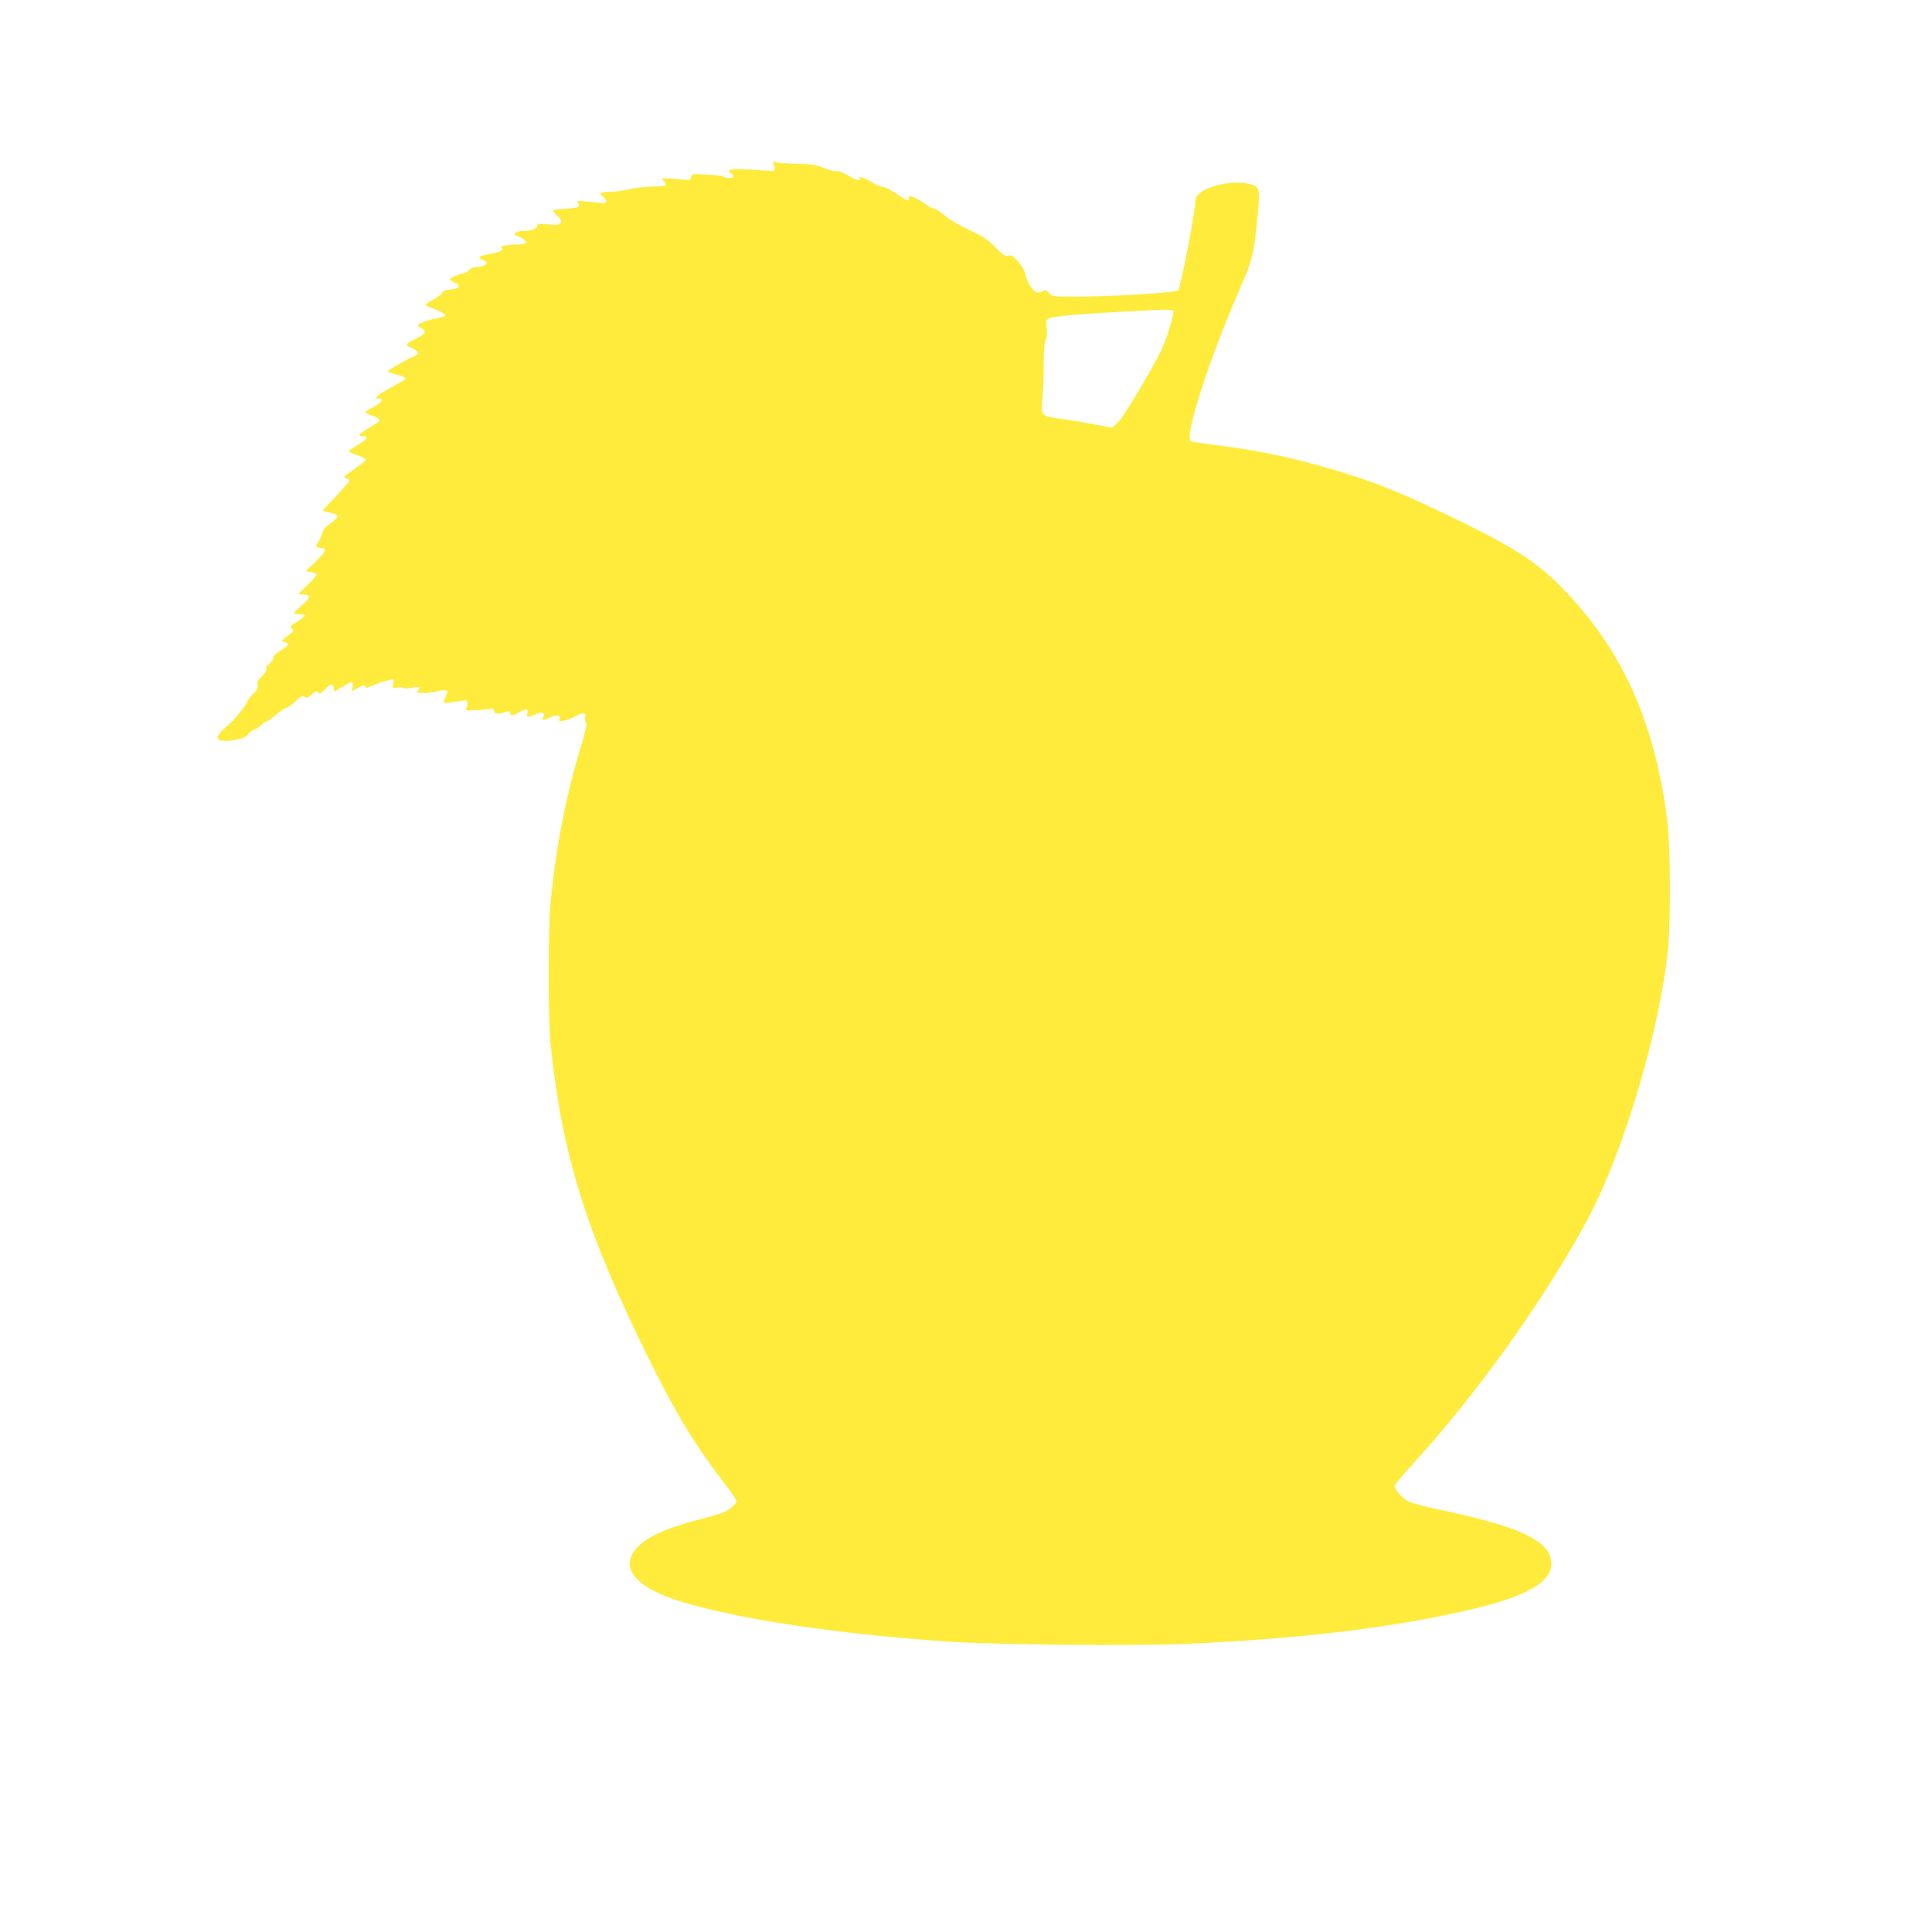 <?xml version="1.0" standalone="no"?>
<!DOCTYPE svg PUBLIC "-//W3C//DTD SVG 20010904//EN"
 "http://www.w3.org/TR/2001/REC-SVG-20010904/DTD/svg10.dtd">
<svg version="1.0" xmlns="http://www.w3.org/2000/svg"
 width="1280pt" height="1280pt" viewBox="0 0 1280 1280"
 preserveAspectRatio="xMidYMid meet">
<g transform="translate(0,1280) scale(0.1,-0.1)"
fill="#ffeb3b" stroke="none">
<path d="M5125 11714 c15 -38 11 -49 -15 -46 -14 1 -82 5 -152 9 -127 5 -147
1 -113 -27 8 -7 15 -16 15 -21 0 -12 -47 -11 -69 1 -10 5 -61 11 -114 14 -93
5 -96 4 -99 -17 -2 -17 -9 -21 -28 -19 -14 1 -59 5 -100 8 -65 4 -73 3 -58 -9
9 -7 18 -20 20 -27 2 -12 -15 -15 -87 -16 -49 -1 -121 -9 -158 -18 -38 -9 -87
-16 -110 -16 -23 0 -52 -3 -64 -6 -22 -6 -22 -6 4 -28 31 -27 23 -49 -15 -42
-15 3 -58 8 -97 11 -62 6 -68 5 -56 -9 21 -25 6 -33 -79 -39 -45 -3 -84 -8
-87 -10 -3 -3 10 -19 28 -35 23 -21 30 -34 25 -47 -6 -16 -15 -17 -81 -12 -63
6 -75 4 -75 -8 0 -19 -40 -35 -85 -35 -61 0 -87 -22 -42 -36 29 -8 58 -34 51
-45 -3 -5 -26 -9 -52 -9 -66 0 -126 -11 -111 -20 22 -14 0 -28 -64 -40 -83
-15 -100 -26 -65 -39 14 -5 29 -15 33 -20 7 -13 -35 -31 -73 -31 -15 0 -35 -9
-45 -20 -9 -11 -24 -20 -32 -20 -21 0 -95 -31 -95 -40 0 -4 14 -13 30 -20 47
-20 36 -44 -23 -48 -34 -2 -50 -8 -57 -23 -6 -10 -33 -30 -60 -44 -28 -14 -50
-29 -50 -33 0 -5 22 -16 49 -26 54 -19 89 -41 80 -50 -3 -3 -32 -11 -65 -17
-59 -11 -114 -33 -114 -47 0 -4 10 -12 23 -17 36 -16 26 -38 -30 -65 -79 -38
-83 -46 -34 -66 47 -19 53 -40 14 -55 -41 -15 -173 -91 -173 -100 0 -4 26 -13
57 -21 31 -7 58 -18 60 -24 2 -5 -35 -29 -81 -53 -46 -23 -92 -51 -102 -62
-16 -18 -16 -19 4 -19 39 0 23 -27 -33 -56 -30 -16 -55 -32 -55 -36 0 -3 17
-12 38 -19 42 -13 64 -28 57 -39 -2 -4 -34 -24 -70 -45 -70 -41 -80 -55 -40
-55 40 0 29 -18 -35 -58 -33 -20 -60 -39 -60 -42 0 -3 25 -14 56 -25 31 -11
57 -24 58 -30 0 -5 -30 -31 -69 -57 -38 -26 -71 -51 -73 -56 -1 -5 7 -12 20
-15 21 -6 19 -9 -28 -62 -27 -31 -68 -76 -92 -99 -23 -24 -42 -46 -42 -49 0
-3 17 -8 38 -12 20 -3 44 -10 52 -16 16 -10 1 -27 -63 -74 -15 -11 -30 -33
-33 -49 -3 -16 -14 -40 -24 -54 -23 -29 -18 -42 15 -42 45 0 38 -22 -31 -88
l-69 -66 34 -6 c19 -3 36 -10 38 -15 2 -6 -25 -37 -59 -70 l-62 -60 37 -3 c50
-4 47 -22 -13 -72 -27 -23 -50 -46 -50 -51 0 -5 16 -9 35 -9 19 0 35 -4 35 -9
0 -4 -23 -22 -51 -40 -47 -29 -50 -33 -34 -45 16 -12 14 -16 -29 -48 -45 -35
-45 -36 -21 -42 36 -9 31 -20 -25 -55 -33 -20 -50 -38 -50 -51 0 -11 -11 -27
-25 -36 -16 -11 -24 -23 -20 -33 3 -11 -8 -29 -29 -50 -27 -27 -34 -40 -30
-60 4 -20 -2 -33 -30 -60 -20 -19 -36 -41 -36 -47 0 -7 -18 -34 -40 -61 -55
-67 -60 -73 -114 -120 -57 -50 -59 -76 -6 -81 56 -6 149 18 161 40 6 11 25 26
43 33 17 7 40 23 50 34 11 12 24 21 31 21 6 0 35 20 64 45 29 25 59 45 67 45
8 0 35 19 60 42 38 35 48 40 64 31 14 -10 22 -7 41 13 25 26 45 31 51 12 3 -8
19 2 41 25 37 39 57 42 57 6 0 -25 7 -24 60 11 59 39 74 39 66 0 l-6 -30 40
22 c33 19 42 20 49 10 6 -11 13 -11 27 -3 23 13 138 51 155 51 8 0 9 -11 5
-31 -6 -30 -5 -30 24 -24 16 4 37 2 45 -3 10 -5 32 -5 56 2 43 11 58 4 39 -19
-10 -12 -10 -15 1 -16 34 -4 107 3 137 13 18 5 39 7 47 4 13 -5 13 -10 -2 -41
-9 -19 -14 -37 -11 -41 3 -3 32 -1 64 5 92 17 96 16 89 -22 l-7 -34 69 2 c37
1 78 6 89 9 17 6 22 3 27 -14 6 -23 24 -24 85 -5 16 6 22 3 22 -9 0 -21 18
-20 58 4 46 28 64 26 56 -5 -7 -30 2 -31 50 -9 43 21 72 13 56 -16 -13 -24 2
-26 40 -5 14 8 36 14 49 15 19 0 22 -4 18 -21 -5 -19 -3 -21 26 -15 18 3 54
17 80 31 53 27 72 25 64 -7 -3 -11 -1 -28 5 -37 7 -12 -1 -50 -31 -150 -100
-326 -164 -653 -203 -1036 -17 -172 -17 -777 0 -945 76 -731 234 -1238 647
-2075 183 -371 303 -569 502 -829 46 -59 83 -114 83 -120 0 -21 -54 -65 -100
-81 -25 -9 -88 -27 -141 -40 -210 -54 -342 -111 -411 -181 -132 -131 -26 -269
277 -363 383 -118 1026 -215 1775 -267 309 -21 1226 -30 1575 -15 734 32 1334
102 1840 216 421 94 598 195 582 332 -16 140 -217 232 -752 343 -81 17 -167
40 -192 52 -42 20 -93 77 -93 105 0 6 49 65 108 130 438 477 906 1134 1180
1653 235 445 471 1248 523 1775 19 196 16 678 -5 850 -73 584 -260 1039 -579
1411 -230 267 -372 368 -847 597 -338 163 -490 225 -739 301 -284 87 -517 138
-816 176 -88 11 -166 23 -174 26 -52 18 124 559 345 1061 60 136 76 209 97
446 15 169 12 179 -51 197 -134 37 -362 -31 -362 -108 0 -74 -98 -578 -115
-596 -15 -15 -436 -41 -668 -41 -166 0 -169 0 -188 24 -18 22 -22 23 -45 10
-18 -9 -30 -10 -42 -3 -28 17 -60 72 -67 112 -4 23 -22 56 -47 86 -35 40 -45
47 -68 43 -23 -5 -35 3 -85 54 -47 50 -78 70 -173 115 -65 30 -138 73 -167 99
-29 25 -61 45 -71 45 -9 0 -31 11 -48 24 -36 27 -90 56 -106 56 -5 0 -10 -7
-10 -15 0 -21 -3 -20 -78 30 -37 25 -77 45 -89 45 -12 0 -44 13 -71 29 -56 33
-98 49 -88 33 16 -26 -17 -19 -73 14 -37 22 -67 34 -77 30 -9 -4 -46 6 -83 20
-57 23 -82 27 -181 29 -63 1 -126 6 -139 10 -21 6 -23 5 -16 -11z m2649 -973
c7 -11 -38 -168 -69 -237 -49 -112 -256 -461 -295 -499 l-40 -39 -117 22 c-65
12 -165 29 -223 37 -133 18 -135 20 -124 135 5 47 9 148 9 225 0 95 5 147 13
163 9 16 11 40 7 77 -6 47 -5 54 13 64 26 14 155 27 402 41 107 6 215 12 240
13 102 7 179 6 184 -2z"/>
</g>
</svg>
